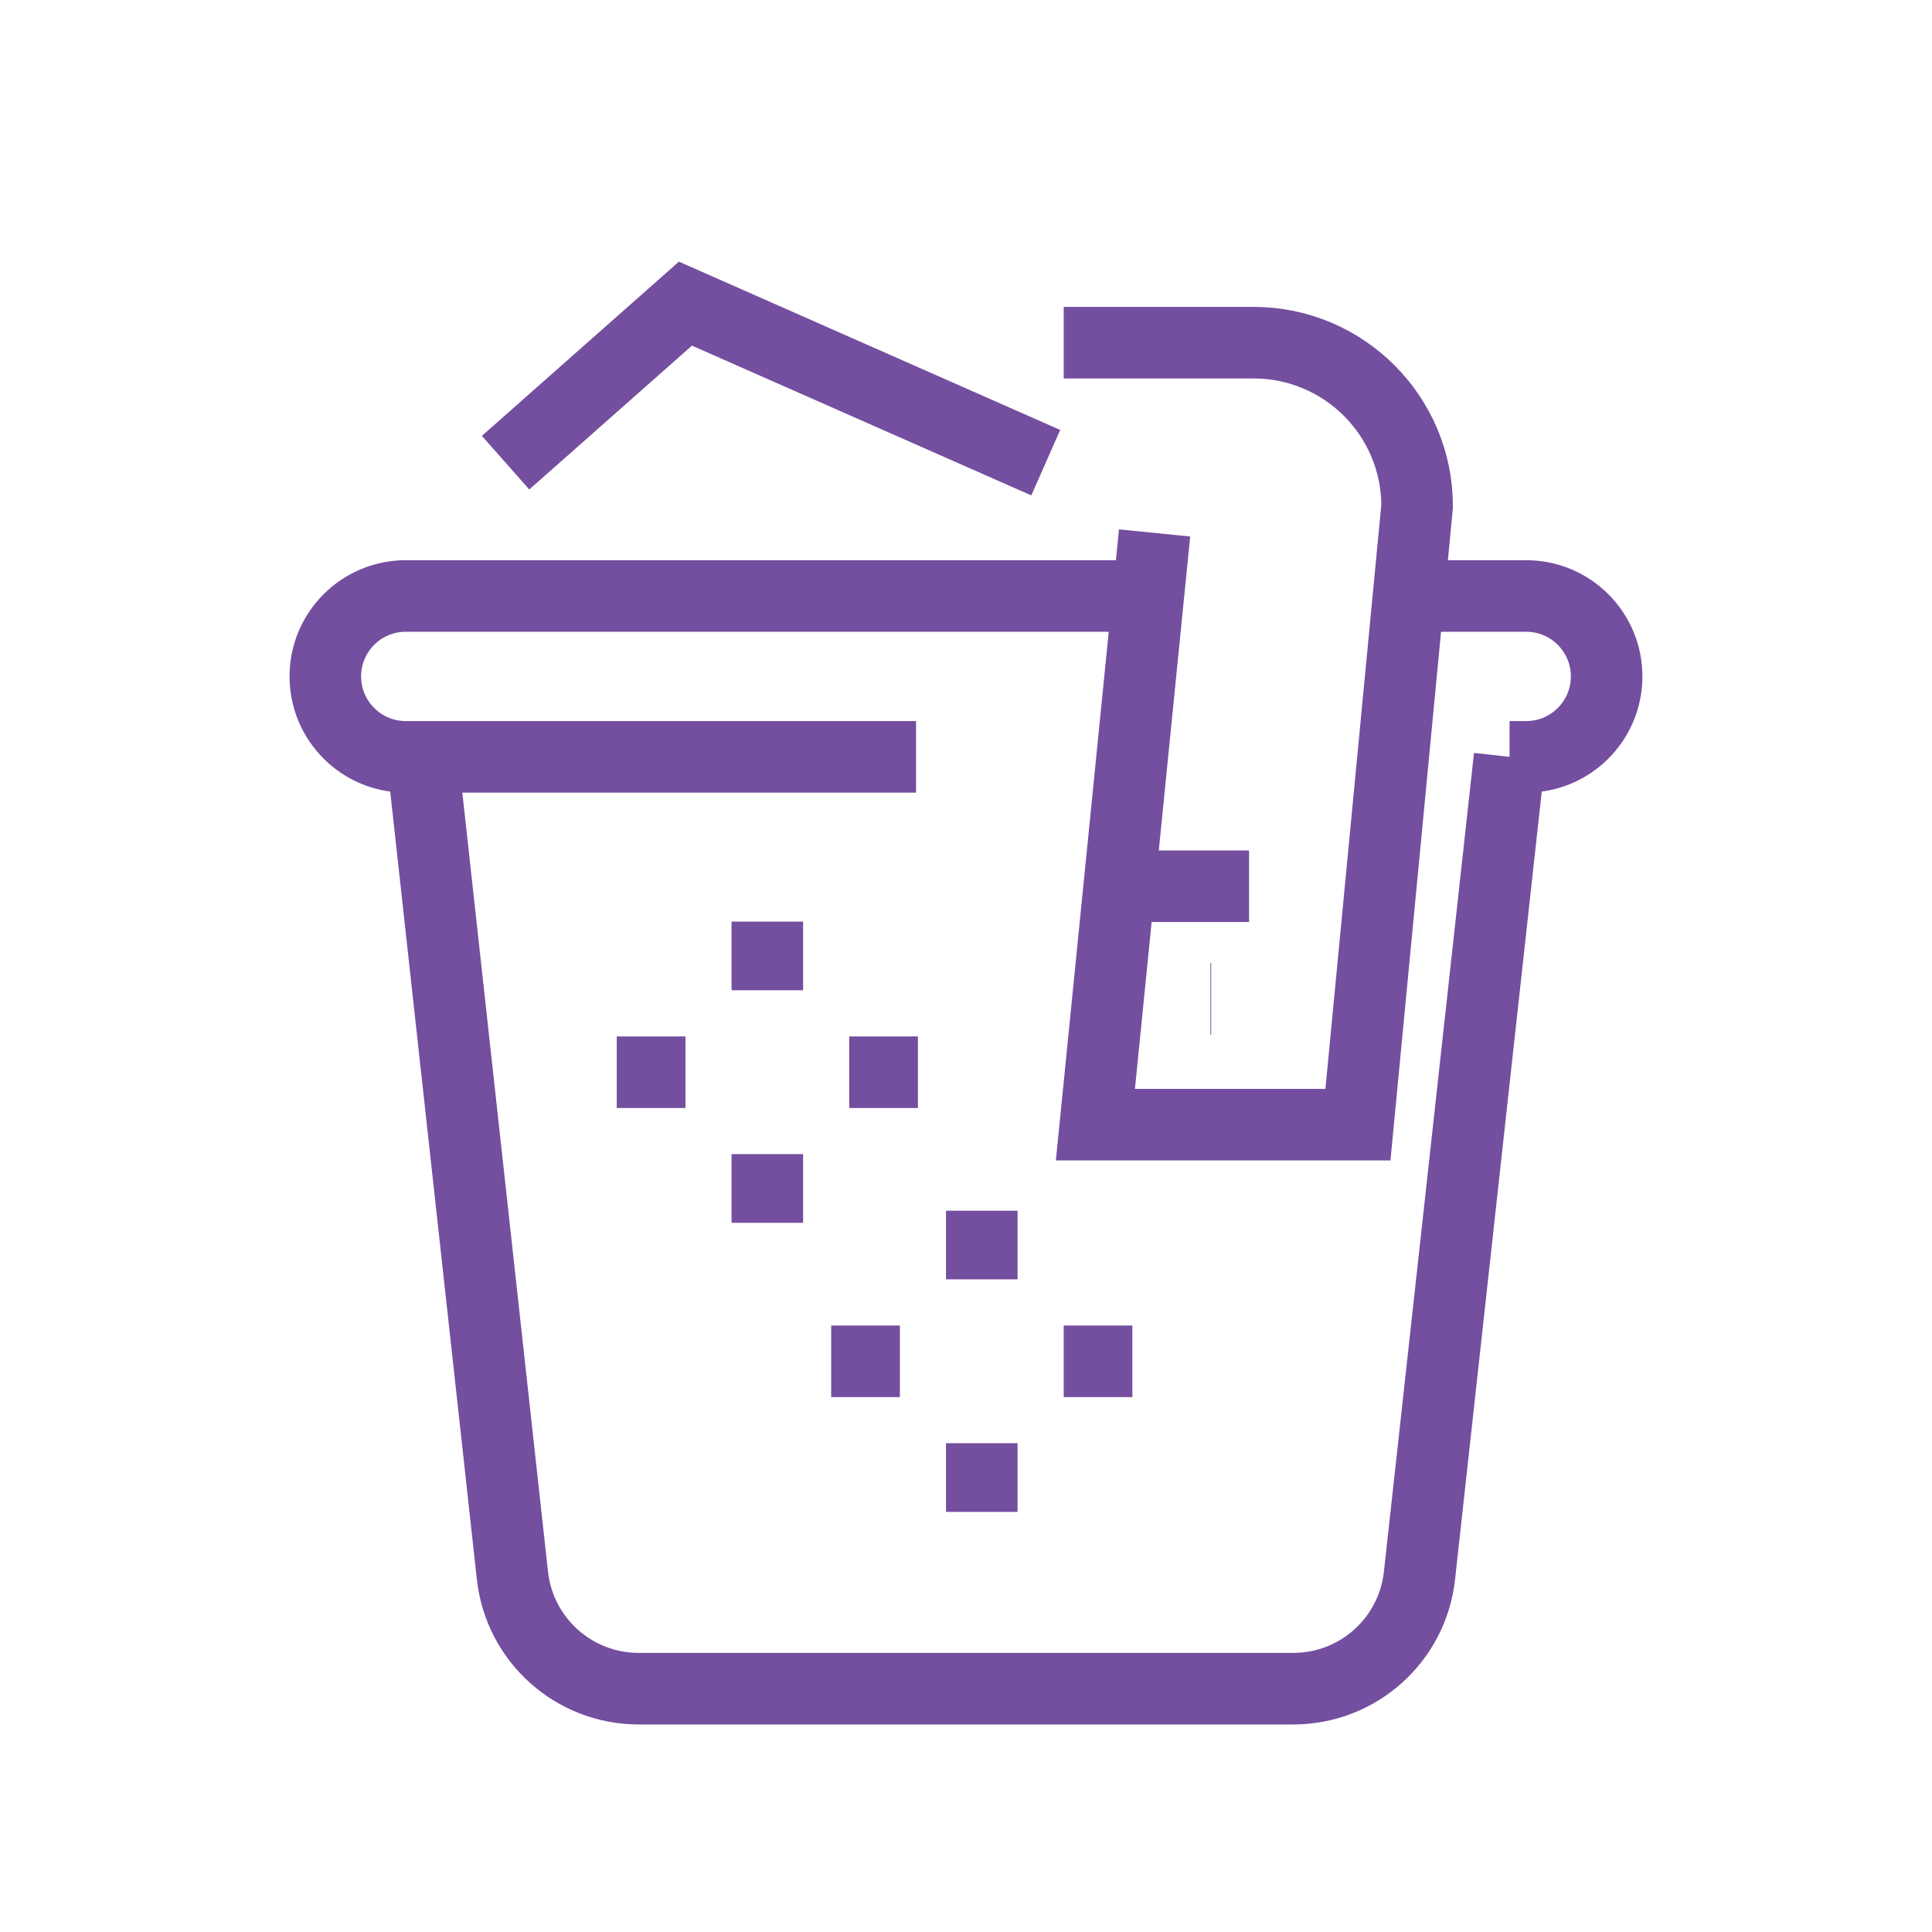 <?xml version="1.0" encoding="utf-8"?>
<!-- Generator: Adobe Illustrator 16.0.0, SVG Export Plug-In . SVG Version: 6.00 Build 0)  -->
<!DOCTYPE svg PUBLIC "-//W3C//DTD SVG 1.1//EN" "http://www.w3.org/Graphics/SVG/1.1/DTD/svg11.dtd">
<svg version="1.1" id="Calque_1" xmlns="http://www.w3.org/2000/svg" xmlns:xlink="http://www.w3.org/1999/xlink" x="0px" y="0px"
	 width="54px" height="54px" viewBox="0 0 54 54" enable-background="new 0 0 54 54" xml:space="preserve">
<g>
	<g>
		<path fill="none" stroke="#744E9F" stroke-miterlimit="10" d="M-27.752,33.121c0,0-4.067-2.539-5.392-3.732
			c-0.807-0.727-2.29-2.923-6.603-3.011c-3.834-0.077-4.501,1.882-6.381,2.675l-5.091,1.887c-1.045,0.387-1.6,1.527-1.258,2.588l0,0
			c0.348,1.082,1.499,1.684,2.586,1.354l7.679-2.334"/>
		<g>
			<path fill="none" stroke="#744E9F" stroke-miterlimit="10" d="M-30.841,41.203c-4.888-3.537-5.842-3.924-7.646-3.434
				c-1.527,0.412-1.953,0.58-5.484,1.609c-4.229,1.234-6.064,0.908-10.221-1.543"/>
			<path fill="none" stroke="#744E9F" stroke-miterlimit="10" d="M-54.192,37.836l-10.753-6.549
				c-0.959-0.58-1.267-1.828-0.687-2.787l0,0c0.581-0.959,1.829-1.267,2.788-0.687l10.753,6.548l0.647,0.381"/>
			<path fill="none" stroke="#744E9F" stroke-miterlimit="10" d="M-62.844,27.813c-0.086-0.317-0.159-0.649-0.015-0.888l0,0
				c0.58-0.959,1.828-1.267,2.788-0.687l8.156,4.931l0.136,0.082"/>
		</g>
	</g>
	<g>
		<g>
			<path fill="none" stroke="#744E9F" stroke-miterlimit="10" d="M-57.117,48.736h15.882c0.596,0,1.078-0.482,1.078-1.076v-2.492
				h-18.038v2.492C-58.194,48.254-57.712,48.736-57.117,48.736z"/>
			<path fill="none" stroke="#744E9F" stroke-miterlimit="10" d="M-60.837,33.789l-0.931,7.762c-0.23,1.924,1.271,3.617,3.208,3.617
				h18.769c1.938,0,3.439-1.693,3.209-3.617l-0.473-3.934"/>
			<path fill="none" stroke="#744E9F" stroke-miterlimit="10" d="M-38.39,26.484l-2.72-22.676c-0.109-0.902-0.874-1.582-1.783-1.582
				h-12.566c-0.909,0-1.674,0.679-1.782,1.582l-2.693,22.447"/>
			<path fill="none" stroke="#744E9F" stroke-miterlimit="10" d="M-57.687,7.527h2.521c0.675,0,1.223,0.547,1.223,1.223l0,0
				c0,1.865,1.512,3.377,3.377,3.377h2.781c1.865,0,3.377-1.512,3.377-3.377l0,0c0-0.675,0.548-1.223,1.223-1.223h2.521"/>
		</g>
		<g>
			<g>
				<line fill="none" stroke="#744E9F" stroke-miterlimit="10" x1="-47.766" y1="21.833" x2="-47.766" y2="12.127"/>
				<line fill="none" stroke="#744E9F" stroke-miterlimit="10" x1="-50.584" y1="12.127" x2="-50.584" y2="22.001"/>
				<path fill="none" stroke="#744E9F" stroke-miterlimit="10" d="M-58.079,27.442c0.07-1.729,1.494-3.107,3.239-3.107
					c0.149,0,0.297,0.011,0.441,0.03c0.224,0.032,0.386-0.197,0.308-0.409c-0.102-0.274-0.146-0.575-0.117-0.89
					c0.084-0.941,0.84-1.721,1.778-1.831c0.749-0.087,1.428,0.233,1.846,0.767"/>
				<path fill="none" stroke="#744E9F" stroke-miterlimit="10" d="M-47.767,21.833c0.386-0.328,0.909-0.497,1.472-0.408
					c0.77,0.122,1.388,0.754,1.497,1.525c0.064,0.454-0.04,0.88-0.259,1.227c-0.148,0.235-0.041,0.552,0.219,0.65
					c0.931,0.356,1.619,1.201,1.749,2.222"/>
			</g>
			<path fill="none" stroke="#744E9F" stroke-miterlimit="10" d="M-47.584,27.354c-0.367-1.373-1.777-2.189-3.15-1.822
				c-1.374,0.367-2.189,1.777-1.822,3.152"/>
		</g>
		<g>
			<path fill="none" stroke="#744E9F" stroke-miterlimit="10" d="M-48.236,3.864c-0.519,0.519-1.36,0.519-1.879,0"/>
			<path fill="none" stroke="#744E9F" stroke-miterlimit="10" d="M-46.877,5.223c-1.27,1.269-3.327,1.269-4.596,0"/>
			<path fill="none" stroke="#744E9F" stroke-miterlimit="10" d="M-45.506,6.594c-2.027,2.026-5.312,2.026-7.338,0"/>
		</g>
	</g>
</g>
<g>
	<path fill="none" stroke="#744E9F" stroke-miterlimit="10" d="M64.322,80.597c1.288,0,2.333-1.044,2.333-2.332
		c0-1.289-1.045-2.333-2.333-2.333H38.663c-2.576,0-4.665,2.089-4.665,4.665c0,2.577,2.089,4.665,4.665,4.665h25.659
		c1.288,0,2.333-1.044,2.333-2.332S65.61,80.597,64.322,80.597"/>
	<path fill="none" stroke="#744E9F" stroke-miterlimit="10" d="M66.597,77.745l-3.888-17.106c-0.236-1.038-1.164-1.813-2.274-1.813
		H42.551c-2.22,0-4.077,1.55-4.549,3.627l-3.889,17.105"/>
	<line fill="none" stroke="#744E9F" stroke-miterlimit="10" x1="64.322" y1="80.597" x2="40.996" y2="80.597"/>
	<path fill="none" stroke="#744E9F" stroke-miterlimit="10" d="M54.992,96.147c1.287,0,2.332-1.044,2.332-2.332
		s-1.045-2.333-2.332-2.333h-25.66c-2.576,0-4.665,2.089-4.665,4.665c0,2.577,2.089,4.666,4.665,4.666h25.66
		c1.287,0,2.332-1.045,2.332-2.333S56.279,96.147,54.992,96.147"/>
	<path fill="none" stroke="#744E9F" stroke-miterlimit="10" d="M24.784,95.105L28.672,78c0.475-2.076,2.332-3.623,4.549-3.623h2.068
		"/>
	<path fill="none" stroke="#744E9F" stroke-miterlimit="10" d="M55.443,85.262c0.924,4.098,1.826,8.032,1.826,8.032"/>
	<line fill="none" stroke="#744E9F" stroke-miterlimit="10" x1="54.992" y1="96.147" x2="31.666" y2="96.147"/>
</g>
<line fill="none" stroke="#744E9F" stroke-miterlimit="10" x1="-56.637" y1="-37.84" x2="-56.637" y2="-50.137"/>
<line fill="none" stroke="#744E9F" stroke-miterlimit="10" x1="-41.267" y1="-43.989" x2="-41.267" y2="-37.84"/>
<path fill="none" stroke="#744E9F" stroke-miterlimit="10" d="M-56.637-53.211v-9.607c0-1.061,0.86-1.921,1.921-1.921
	s1.921,0.86,1.921,1.921v7.301"/>
<path fill="none" stroke="#744E9F" stroke-miterlimit="10" d="M-52.794-55.517v-9.606c0-1.061,0.86-1.921,1.921-1.921
	c1.061,0,1.921,0.86,1.921,1.921v9.606"/>
<path fill="none" stroke="#744E9F" stroke-miterlimit="10" d="M-48.952-55.517V-66.66c0-1.061,0.86-1.921,1.921-1.921
	s1.921,0.86,1.921,1.921v11.144"/>
<path fill="none" stroke="#744E9F" stroke-miterlimit="10" d="M-45.109-55.517v-9.606c0-1.061,0.86-1.921,1.921-1.921
	s1.921,0.86,1.921,1.921v14.217"/>
<path fill="none" stroke="#744E9F" stroke-miterlimit="10" d="M-41.267-52.443l4.073-2.667c0.376-0.261,0.822-0.407,1.306-0.407
	c1.275,0,2.306,1.03,2.306,2.306c0,0.583-0.215,1.114-0.568,1.521l-7.117,7.701"/>
<path fill="none" stroke="#744E9F" stroke-miterlimit="10" d="M-50.489-37.84h9.222c1.061,0,1.921,0.86,1.921,1.921
	s-0.861,1.921-1.921,1.921h-15.371c-1.061,0-1.921-0.86-1.921-1.921s0.86-1.921,1.921-1.921h3.074"/>
<line fill="none" stroke="#744E9F" stroke-miterlimit="10" x1="-67.396" y1="-30.924" x2="-67.396" y2="-38.609"/>
<path fill="none" stroke="#744E9F" stroke-miterlimit="10" d="M-59.711-50.137v-11.144c0-1.061-0.861-1.921-1.921-1.921
	c-1.061,0-1.921,0.861-1.921,1.921v11.144"/>
<path fill="none" stroke="#744E9F" stroke-miterlimit="10" d="M-63.554-50.137v-9.606c0-1.061-0.86-1.921-1.921-1.921
	s-1.921,0.86-1.921,1.921v14.218"/>
<path fill="none" stroke="#744E9F" stroke-miterlimit="10" d="M-67.396-38.609l-7.116-7.701c-0.354-0.407-0.569-0.938-0.569-1.521
	c0-1.275,1.03-2.306,2.306-2.306c0.484,0,0.93,0.146,1.306,0.407l4.073,2.667"/>
<path fill="none" stroke="#744E9F" stroke-miterlimit="10" d="M-55.1-30.924h3.074c1.061,0,1.921,0.86,1.921,1.922
	c0,1.061-0.861,1.921-1.921,1.921h-15.371c-1.061,0-1.921-0.86-1.921-1.921c0-1.062,0.86-1.922,1.921-1.922h9.222"/>
<g>
	<path fill="none" stroke="#744E9F" stroke-width="2" stroke-miterlimit="10" d="M42.193,21.154l-2.518,22.883
		c-0.197,1.801-1.718,3.162-3.528,3.162H17.852c-1.811,0-3.331-1.361-3.529-3.162l-2.517-22.883"/>
	<path fill="none" stroke="#744E9F" stroke-width="2" stroke-miterlimit="10" d="M39.609,16.658h3.049
		c1.242,0,2.248,1.006,2.248,2.248l0,0c0,1.241-1.006,2.248-2.248,2.248h-0.465"/>
	<path fill="none" stroke="#744E9F" stroke-width="2" stroke-miterlimit="10" d="M25.604,21.154H11.341
		c-1.241,0-2.248-1.007-2.248-2.248l0,0c0-1.242,1.007-2.248,2.248-2.248h20.754"/>
	<line fill="none" stroke="#744E9F" stroke-width="2" stroke-miterlimit="10" x1="21.447" y1="25.759" x2="21.447" y2="27.677"/>
	<line fill="none" stroke="#744E9F" stroke-width="2" stroke-miterlimit="10" x1="21.447" y1="32.258" x2="21.447" y2="34.178"/>
	<line fill="none" stroke="#744E9F" stroke-width="2" stroke-miterlimit="10" x1="17.238" y1="29.969" x2="19.158" y2="29.969"/>
	<line fill="none" stroke="#744E9F" stroke-width="2" stroke-miterlimit="10" x1="23.736" y1="29.969" x2="25.656" y2="29.969"/>
	<line fill="none" stroke="#744E9F" stroke-width="2" stroke-miterlimit="10" x1="27.441" y1="33.84" x2="27.441" y2="35.758"/>
	<line fill="none" stroke="#744E9F" stroke-width="2" stroke-miterlimit="10" x1="27.441" y1="40.338" x2="27.441" y2="42.258"/>
	<line fill="none" stroke="#744E9F" stroke-width="2" stroke-miterlimit="10" x1="23.232" y1="38.049" x2="25.152" y2="38.049"/>
	<line fill="none" stroke="#744E9F" stroke-width="2" stroke-miterlimit="10" x1="29.731" y1="38.049" x2="31.65" y2="38.049"/>
	<polyline fill="none" stroke="#744E9F" stroke-width="2" stroke-miterlimit="10" points="14.131,12.932 19.158,8.487 
		29.229,12.932 	"/>
	<path fill="none" stroke="#744E9F" stroke-width="2" stroke-miterlimit="10" d="M32.271,14.896l-1.654,16.538h7.338l1.654-17.285
		c0-2.524-2.047-4.571-4.572-4.571h-5.306"/>
	<line fill="none" stroke="#744E9F" stroke-width="2" stroke-miterlimit="10" x1="31.387" y1="24.771" x2="34.912" y2="24.771"/>
	<line fill="none" stroke="#744E9F" stroke-width="2" stroke-miterlimit="10" x1="33.831" y1="27.919" x2="33.852" y2="27.919"/>
</g>
<g>
	<path fill="none" stroke="#744E9F" stroke-miterlimit="10" d="M37.542-58.208v31.212H9.661c-1.844,0-3.353,1.485-3.353,3.354
		c0,1.844,1.509,3.329,3.353,3.329h6.683c1.869,0,3.354,1.509,3.354,3.354c0,1.844-1.485,3.329-3.354,3.329H-4.832v-31.212h7.809"/>
	<path fill="none" stroke="#744E9F" stroke-miterlimit="10" d="M6.308-54.878c0-1.845,1.509-3.33,3.353-3.33h27.881"/>
	<path fill="none" stroke="#744E9F" stroke-miterlimit="10" d="M6.308-47.07c0-1.844,1.509-3.354,3.353-3.354h27.881"/>
	<path fill="none" stroke="#744E9F" stroke-miterlimit="10" d="M6.308-39.261c0-1.845,1.509-3.354,3.353-3.354h27.881"/>
	<path fill="none" stroke="#744E9F" stroke-miterlimit="10" d="M6.308-31.452c0-1.868,1.509-3.354,3.353-3.354h27.881"/>
	<line fill="none" stroke="#744E9F" stroke-miterlimit="10" x1="6.308" y1="-54.878" x2="6.308" y2="-23.643"/>
	<line fill="none" stroke="#744E9F" stroke-miterlimit="10" x1="19.697" y1="-16.959" x2="19.697" y2="-23.643"/>
	<line fill="none" stroke="#744E9F" stroke-miterlimit="10" x1="37.542" y1="-58.208" x2="41.997" y2="-58.208"/>
	<line fill="none" stroke="#744E9F" stroke-miterlimit="10" x1="37.542" y1="-53.752" x2="41.997" y2="-53.752"/>
	<line fill="none" stroke="#744E9F" stroke-miterlimit="10" x1="37.542" y1="-49.297" x2="41.997" y2="-49.297"/>
	<line fill="none" stroke="#744E9F" stroke-miterlimit="10" x1="37.542" y1="-44.842" x2="41.997" y2="-44.842"/>
	<line fill="none" stroke="#744E9F" stroke-miterlimit="10" x1="37.542" y1="-40.387" x2="41.997" y2="-40.387"/>
	<line fill="none" stroke="#744E9F" stroke-miterlimit="10" x1="37.542" y1="-35.907" x2="41.997" y2="-35.907"/>
	<line fill="none" stroke="#744E9F" stroke-miterlimit="10" x1="37.542" y1="-31.452" x2="41.997" y2="-31.452"/>
	<line fill="none" stroke="#744E9F" stroke-miterlimit="10" x1="37.542" y1="-26.997" x2="41.997" y2="-26.997"/>
	<line fill="none" stroke="#744E9F" stroke-miterlimit="10" x1="-9.287" y1="-44.842" x2="-4.832" y2="-44.842"/>
	<line fill="none" stroke="#744E9F" stroke-miterlimit="10" x1="-9.287" y1="-40.387" x2="-4.832" y2="-40.387"/>
	<line fill="none" stroke="#744E9F" stroke-miterlimit="10" x1="-9.287" y1="-35.907" x2="-4.832" y2="-35.907"/>
	<line fill="none" stroke="#744E9F" stroke-miterlimit="10" x1="-9.287" y1="-31.452" x2="-4.832" y2="-31.452"/>
	<line fill="none" stroke="#744E9F" stroke-miterlimit="10" x1="-9.287" y1="-26.997" x2="-4.832" y2="-26.997"/>
	<line fill="none" stroke="#744E9F" stroke-miterlimit="10" x1="-9.287" y1="-22.542" x2="-4.832" y2="-22.542"/>
	<line fill="none" stroke="#744E9F" stroke-miterlimit="10" x1="-9.287" y1="-18.086" x2="-4.832" y2="-18.086"/>
	<line fill="none" stroke="#744E9F" stroke-miterlimit="10" x1="-9.287" y1="-13.63" x2="-4.832" y2="-13.63"/>
	<line fill="none" stroke="#744E9F" stroke-miterlimit="10" x1="-4.832" y1="-37.034" x2="2.977" y2="-37.034"/>
	<line fill="none" stroke="#744E9F" stroke-miterlimit="10" x1="-4.832" y1="-29.224" x2="2.977" y2="-29.224"/>
	<line fill="none" stroke="#744E9F" stroke-miterlimit="10" x1="-4.832" y1="-21.416" x2="2.977" y2="-21.416"/>
	<line fill="none" stroke="#744E9F" stroke-miterlimit="10" x1="29.734" y1="-58.208" x2="29.734" y2="-26.997"/>
	<line fill="none" stroke="#744E9F" stroke-miterlimit="10" x1="20.799" y1="-58.208" x2="20.799" y2="-26.997"/>
	<line fill="none" stroke="#744E9F" stroke-miterlimit="10" x1="11.888" y1="-58.208" x2="11.888" y2="-26.997"/>
	<line fill="none" stroke="#744E9F" stroke-miterlimit="10" x1="4.079" y1="-13.63" x2="4.079" y2="-16.959"/>
	<line fill="none" stroke="#744E9F" stroke-miterlimit="10" x1="13.014" y1="-13.63" x2="13.014" y2="-16.959"/>
</g>
<g id="Towel_Rack">
	<path fill="#744E9F" d="M85.841-8.101c-0.32,0-0.58,0.26-0.58,0.58v1.891c0,0.813,0.661,1.476,1.476,1.476h21.239
		c0.814,0,1.477-0.662,1.477-1.476v-1.788c0-0.321-0.26-0.581-0.581-0.581s-0.58,0.26-0.58,0.581v1.788
		c0,0.174-0.142,0.314-0.315,0.314H86.736c-0.174,0-0.315-0.141-0.315-0.314v-1.891C86.421-7.841,86.161-8.101,85.841-8.101z"/>
	<path fill="#744E9F" d="M117.063-35.109c0-1.03-0.836-1.868-1.866-1.868h-8.33c-0.321,0-0.581,0.26-0.581,0.58
		s0.26,0.58,0.581,0.58h8.33c0.39,0,0.707,0.317,0.707,0.711c0,0.39-0.317,0.708-0.707,0.708h-8.158c-0.32,0-0.58,0.259-0.58,0.58
		c0,0.32,0.26,0.58,0.58,0.58h8.158C116.227-33.237,117.063-34.075,117.063-35.109z"/>
	<path fill="#744E9F" d="M73.501-36.977c-1.029,0-1.867,0.837-1.867,1.872c0,1.03,0.838,1.868,1.867,1.868h5.165v22.37
		c0,0.766,0.624,1.39,1.391,1.39h28.005c0.767,0,1.391-0.624,1.391-1.39v-21.136c0-0.32-0.26-0.58-0.581-0.58s-0.58,0.26-0.58,0.58
		v21.136c0,0.126-0.103,0.229-0.229,0.229H80.057c-0.127,0-0.229-0.103-0.229-0.229v-10.405h24.024v6.826
		c0,0.319,0.26,0.58,0.58,0.58c0.319,0,0.579-0.261,0.579-0.58v-20.312c0-1.04,0.32-2.036,0.925-2.882l-0.945-0.674
		c-0.745,1.044-1.139,2.274-1.139,3.556v12.325h-3.795v-12.674c0-0.32-0.26-0.58-0.581-0.58c-0.32,0-0.58,0.26-0.58,0.58v12.674
		h-3.925v-12.674c0-0.32-0.26-0.58-0.58-0.58s-0.58,0.26-0.58,0.58v12.674h-3.924v-12.674c0-0.32-0.261-0.58-0.581-0.58
		c-0.321,0-0.581,0.26-0.581,0.58v12.674h-3.924v-12.674c0-0.32-0.26-0.58-0.58-0.58s-0.58,0.26-0.58,0.58v12.674h-3.813v-15.26
		c0-2.359,1.919-4.278,4.277-4.278h19.908c2.104,0,3.924,1.566,4.231,3.644c0.047,0.317,0.344,0.541,0.658,0.489
		c0.317-0.047,0.536-0.342,0.49-0.659c-0.392-2.642-2.705-4.634-5.38-4.634H84.104c-2.999,0-5.438,2.439-5.438,5.438v0.716H73.501z
		 M73.501-34.397c-0.39,0-0.707-0.317-0.707-0.711c0-0.39,0.317-0.708,0.707-0.708h5.165v1.419H73.501z"/>
	<path fill="#744E9F" d="M113.09-38.446c-0.259,0.19-0.313,0.553-0.124,0.812c0.19,0.258,0.552,0.313,0.812,0.123
		c1.992-1.467,4.741-0.01,4.751,2.393c0.009,2.405-2.732,3.873-4.727,2.435c-0.26-0.188-0.623-0.128-0.811,0.131
		s-0.128,0.623,0.132,0.81c2.723,1.962,6.577-0.004,6.564-3.381C119.675-38.47,115.85-40.477,113.09-38.446z"/>
	<path fill="#744E9F" d="M75.597-31.759c0.259-0.189,0.315-0.553,0.126-0.812s-0.553-0.314-0.811-0.125
		c-1.949,1.426-4.742,0.038-4.742-2.411c0-2.515,2.932-3.887,4.865-2.315c0.248,0.202,0.615,0.165,0.816-0.083
		c0.203-0.249,0.166-0.614-0.083-0.816c-2.685-2.187-6.759-0.278-6.759,3.214C69.01-31.7,72.895-29.783,75.597-31.759z"/>
	<path fill="#744E9F" d="M84.686-20.157c-0.22-0.294-0.711-0.293-0.93,0c-0.766,1.025-1.371,1.63-2.396,2.396
		c-0.311,0.232-0.311,0.698,0,0.931c1.025,0.765,1.631,1.37,2.396,2.396c0.232,0.311,0.697,0.311,0.93,0
		c0.766-1.025,1.371-1.631,2.396-2.396c0.311-0.233,0.31-0.698,0-0.931C86.057-18.527,85.451-19.131,84.686-20.157z M84.221-15.725
		c-0.492-0.6-0.972-1.079-1.571-1.571c0.6-0.491,1.079-0.971,1.571-1.57c0.492,0.6,0.971,1.079,1.57,1.57
		C85.191-16.804,84.713-16.325,84.221-15.725z"/>
	<path fill="#744E9F" d="M92.01-20.157c-0.231-0.311-0.697-0.311-0.93,0c-0.766,1.025-1.371,1.63-2.396,2.396
		c-0.31,0.232-0.311,0.697,0,0.931c1.025,0.765,1.631,1.37,2.396,2.396c0.232,0.311,0.698,0.311,0.93,0
		c0.766-1.025,1.371-1.631,2.396-2.396c0.311-0.232,0.311-0.698,0-0.931C93.381-18.527,92.775-19.131,92.01-20.157z M91.545-15.725
		c-0.492-0.6-0.971-1.079-1.57-1.571c0.599-0.491,1.078-0.971,1.57-1.57c0.492,0.6,0.972,1.079,1.571,1.57
		C92.517-16.804,92.037-16.325,91.545-15.725z"/>
	<path fill="#744E9F" d="M99.335-20.157c-0.219-0.293-0.712-0.293-0.931,0c-0.765,1.025-1.37,1.629-2.396,2.396
		c-0.31,0.232-0.312,0.697,0,0.931c1.025,0.766,1.631,1.371,2.396,2.396c0.232,0.311,0.698,0.311,0.931,0
		c0.764-1.024,1.369-1.63,2.396-2.396c0.311-0.233,0.31-0.698,0-0.931C100.704-18.528,100.099-19.131,99.335-20.157z M98.869-15.725
		c-0.491-0.6-0.97-1.079-1.571-1.571c0.602-0.492,1.08-0.971,1.571-1.57c0.491,0.6,0.971,1.078,1.571,1.57
		C99.84-16.804,99.36-16.325,98.869-15.725z"/>
</g>
<g>
	<g>
		<g>
			<g>
				<path fill="#744E9F" d="M-33.03,107.316h-29.351c-6.983,0-12.664-5.682-12.664-12.664v-0.248
					c0-6.982,5.681-12.664,12.664-12.664h12.092c0.48,0,0.889-0.258,1.092-0.693c0.204-0.434,0.143-0.914-0.165-1.283l-3.969-4.773
					c-0.848-1.021-1.23-2.359-1.049-3.67c0.181-1.312,0.912-2.496,2.006-3.25l0.067-0.047l0.072-0.019
					c0.759-0.504,1.643-0.77,2.561-0.77c1.351,0,2.653,0.579,3.572,1.589l10.2,10.67c1.852,1.938,2.871,4.48,2.871,7.158V107.316z
					 M-62.381,82.654c-6.479,0-11.751,5.271-11.751,11.75v0.248c0,6.479,5.271,11.75,11.751,11.75h28.438v-19.75
					c0-2.443-0.93-4.76-2.617-6.526l-10.208-10.679c-0.754-0.828-1.81-1.299-2.904-1.299c-0.76,0-1.49,0.227-2.111,0.655
					l-0.067,0.046l-0.067,0.018c-0.86,0.618-1.411,1.531-1.556,2.578c-0.148,1.072,0.153,2.125,0.847,2.961l3.969,4.773
					c0.531,0.639,0.642,1.502,0.29,2.256c-0.353,0.752-1.088,1.219-1.919,1.219H-62.381z"/>
			</g>
		</g>
	</g>
	<g>
		<g>
			<g>
				<path fill="#744E9F" d="M-24.187,109.152c-0.205,0-0.411-0.023-0.616-0.068l-8.785-1.992c-0.246-0.055-0.4-0.299-0.344-0.545
					s0.3-0.4,0.546-0.346l8.786,1.99c0.552,0.127,1.123-0.004,1.565-0.359c0.442-0.352,0.696-0.881,0.696-1.447V84.238
					c0-0.58-0.264-1.115-0.725-1.469c-0.46-0.354-1.047-0.469-1.606-0.32l-8.699,2.328c-0.244,0.064-0.494-0.08-0.559-0.322
					c-0.065-0.244,0.08-0.494,0.323-0.561l8.699-2.328c0.838-0.223,1.712-0.049,2.399,0.479s1.081,1.328,1.081,2.193v22.146
					c0,0.846-0.379,1.635-1.039,2.162C-22.962,108.943-23.566,109.152-24.187,109.152z"/>
			</g>
		</g>
	</g>
	<g>
		<g>
			<g>
				<path fill="#744E9F" d="M-62.75,90.02h-3.196c-0.252,0-0.457-0.205-0.457-0.457s0.205-0.457,0.457-0.457h3.196
					c0.252,0,0.457,0.205,0.457,0.457S-62.498,90.02-62.75,90.02z"/>
			</g>
		</g>
	</g>
	<g>
		<g>
			<g>
				<path fill="#744E9F" d="M-56.813,90.02h-3.653c-0.252,0-0.457-0.205-0.457-0.457s0.205-0.457,0.457-0.457h3.653
					c0.252,0,0.457,0.205,0.457,0.457S-56.562,90.02-56.813,90.02z"/>
			</g>
		</g>
	</g>
	<g>
		<g>
			<g>
				<path fill="#744E9F" d="M-51.791,90.02h-2.74c-0.252,0-0.457-0.205-0.457-0.457s0.205-0.457,0.457-0.457h2.74
					c0.252,0,0.457,0.205,0.457,0.457S-51.539,90.02-51.791,90.02z"/>
			</g>
		</g>
	</g>
	<g>
		<g>
			<g>
				<path fill="#744E9F" d="M-45.854,90.02h-3.197c-0.252,0-0.457-0.205-0.457-0.457s0.205-0.457,0.457-0.457h3.197
					c0.252,0,0.457,0.205,0.457,0.457S-45.603,90.02-45.854,90.02z"/>
			</g>
		</g>
	</g>
	<g>
		<g>
			<g>
				<path fill="#744E9F" d="M-39.918,90.02h-3.653c-0.252,0-0.457-0.205-0.457-0.457s0.205-0.457,0.457-0.457h3.653
					c0.252,0,0.457,0.205,0.457,0.457S-39.667,90.02-39.918,90.02z"/>
			</g>
		</g>
	</g>
	<g>
		<g>
			<g>
				<path fill="#744E9F" d="M-62.75,93.672h-3.196c-0.252,0-0.457-0.205-0.457-0.457s0.205-0.457,0.457-0.457h3.196
					c0.252,0,0.457,0.205,0.457,0.457S-62.498,93.672-62.75,93.672z"/>
			</g>
		</g>
	</g>
	<g>
		<g>
			<g>
				<path fill="#744E9F" d="M-56.813,93.672h-3.653c-0.252,0-0.457-0.205-0.457-0.457s0.205-0.457,0.457-0.457h3.653
					c0.252,0,0.457,0.205,0.457,0.457S-56.562,93.672-56.813,93.672z"/>
			</g>
		</g>
	</g>
	<g>
		<g>
			<g>
				<path fill="#744E9F" d="M-51.791,93.672h-2.74c-0.252,0-0.457-0.205-0.457-0.457s0.205-0.457,0.457-0.457h2.74
					c0.252,0,0.457,0.205,0.457,0.457S-51.539,93.672-51.791,93.672z"/>
			</g>
		</g>
	</g>
	<g>
		<g>
			<g>
				<path fill="#744E9F" d="M-45.854,93.672h-3.197c-0.252,0-0.457-0.205-0.457-0.457s0.205-0.457,0.457-0.457h3.197
					c0.252,0,0.457,0.205,0.457,0.457S-45.603,93.672-45.854,93.672z"/>
			</g>
		</g>
	</g>
	<g>
		<g>
			<g>
				<path fill="#744E9F" d="M-39.918,93.672h-3.653c-0.252,0-0.457-0.205-0.457-0.457s0.205-0.457,0.457-0.457h3.653
					c0.252,0,0.457,0.205,0.457,0.457S-39.667,93.672-39.918,93.672z"/>
			</g>
		</g>
	</g>
	<g>
		<g>
			<g>
				<path fill="#744E9F" d="M-62.75,97.324h-3.196c-0.252,0-0.457-0.203-0.457-0.457c0-0.252,0.205-0.455,0.457-0.455h3.196
					c0.252,0,0.457,0.203,0.457,0.455C-62.293,97.121-62.498,97.324-62.75,97.324z"/>
			</g>
		</g>
	</g>
	<g>
		<g>
			<g>
				<path fill="#744E9F" d="M-56.813,97.324h-3.653c-0.252,0-0.457-0.203-0.457-0.457c0-0.252,0.205-0.455,0.457-0.455h3.653
					c0.252,0,0.457,0.203,0.457,0.455C-56.357,97.121-56.562,97.324-56.813,97.324z"/>
			</g>
		</g>
	</g>
	<g>
		<g>
			<g>
				<path fill="#744E9F" d="M-51.791,97.324h-2.74c-0.252,0-0.457-0.203-0.457-0.457c0-0.252,0.205-0.455,0.457-0.455h2.74
					c0.252,0,0.457,0.203,0.457,0.455C-51.334,97.121-51.539,97.324-51.791,97.324z"/>
			</g>
		</g>
	</g>
	<g>
		<g>
			<g>
				<path fill="#744E9F" d="M-45.854,97.324h-3.197c-0.252,0-0.457-0.203-0.457-0.457c0-0.252,0.205-0.455,0.457-0.455h3.197
					c0.252,0,0.457,0.203,0.457,0.455C-45.398,97.121-45.603,97.324-45.854,97.324z"/>
			</g>
		</g>
	</g>
	<g>
		<g>
			<g>
				<path fill="#744E9F" d="M-39.918,97.324h-3.653c-0.252,0-0.457-0.203-0.457-0.457c0-0.252,0.205-0.455,0.457-0.455h3.653
					c0.252,0,0.457,0.203,0.457,0.455C-39.462,97.121-39.667,97.324-39.918,97.324z"/>
			</g>
		</g>
	</g>
	<g>
		<g>
			<g>
				<path fill="#744E9F" d="M-62.75,100.521h-3.196c-0.252,0-0.457-0.205-0.457-0.457s0.205-0.457,0.457-0.457h3.196
					c0.252,0,0.457,0.205,0.457,0.457S-62.498,100.521-62.75,100.521z"/>
			</g>
		</g>
	</g>
	<g>
		<g>
			<g>
				<path fill="#744E9F" d="M-56.813,100.521h-3.653c-0.252,0-0.457-0.205-0.457-0.457s0.205-0.457,0.457-0.457h3.653
					c0.252,0,0.457,0.205,0.457,0.457S-56.562,100.521-56.813,100.521z"/>
			</g>
		</g>
	</g>
	<g>
		<g>
			<g>
				<path fill="#744E9F" d="M-51.791,100.521h-2.74c-0.252,0-0.457-0.205-0.457-0.457s0.205-0.457,0.457-0.457h2.74
					c0.252,0,0.457,0.205,0.457,0.457S-51.539,100.521-51.791,100.521z"/>
			</g>
		</g>
	</g>
	<g>
		<g>
			<g>
				<path fill="#744E9F" d="M-45.854,100.521h-3.197c-0.252,0-0.457-0.205-0.457-0.457s0.205-0.457,0.457-0.457h3.197
					c0.252,0,0.457,0.205,0.457,0.457S-45.603,100.521-45.854,100.521z"/>
			</g>
		</g>
	</g>
	<g>
		<g>
			<g>
				<path fill="#744E9F" d="M-39.918,100.521h-3.653c-0.252,0-0.457-0.205-0.457-0.457s0.205-0.457,0.457-0.457h3.653
					c0.252,0,0.457,0.205,0.457,0.457S-39.667,100.521-39.918,100.521z"/>
			</g>
		</g>
	</g>
	<g>
		<g>
			<g>
				<path fill="#744E9F" d="M-39.233,103.766h-22.918c-4.988,0-9.046-4.059-9.046-9.047v-0.174c0-4.986,4.058-9.045,9.046-9.045
					h22.918c1.259,0,2.283,1.023,2.283,2.283v13.699C-36.951,102.74-37.975,103.766-39.233,103.766z M-62.151,86.412
					c-4.484,0-8.133,3.648-8.133,8.133v0.174c0,4.484,3.648,8.133,8.133,8.133h22.918c0.755,0,1.37-0.615,1.37-1.369V87.783
					c0-0.756-0.614-1.371-1.37-1.371H-62.151z"/>
			</g>
		</g>
	</g>
</g>
</svg>
